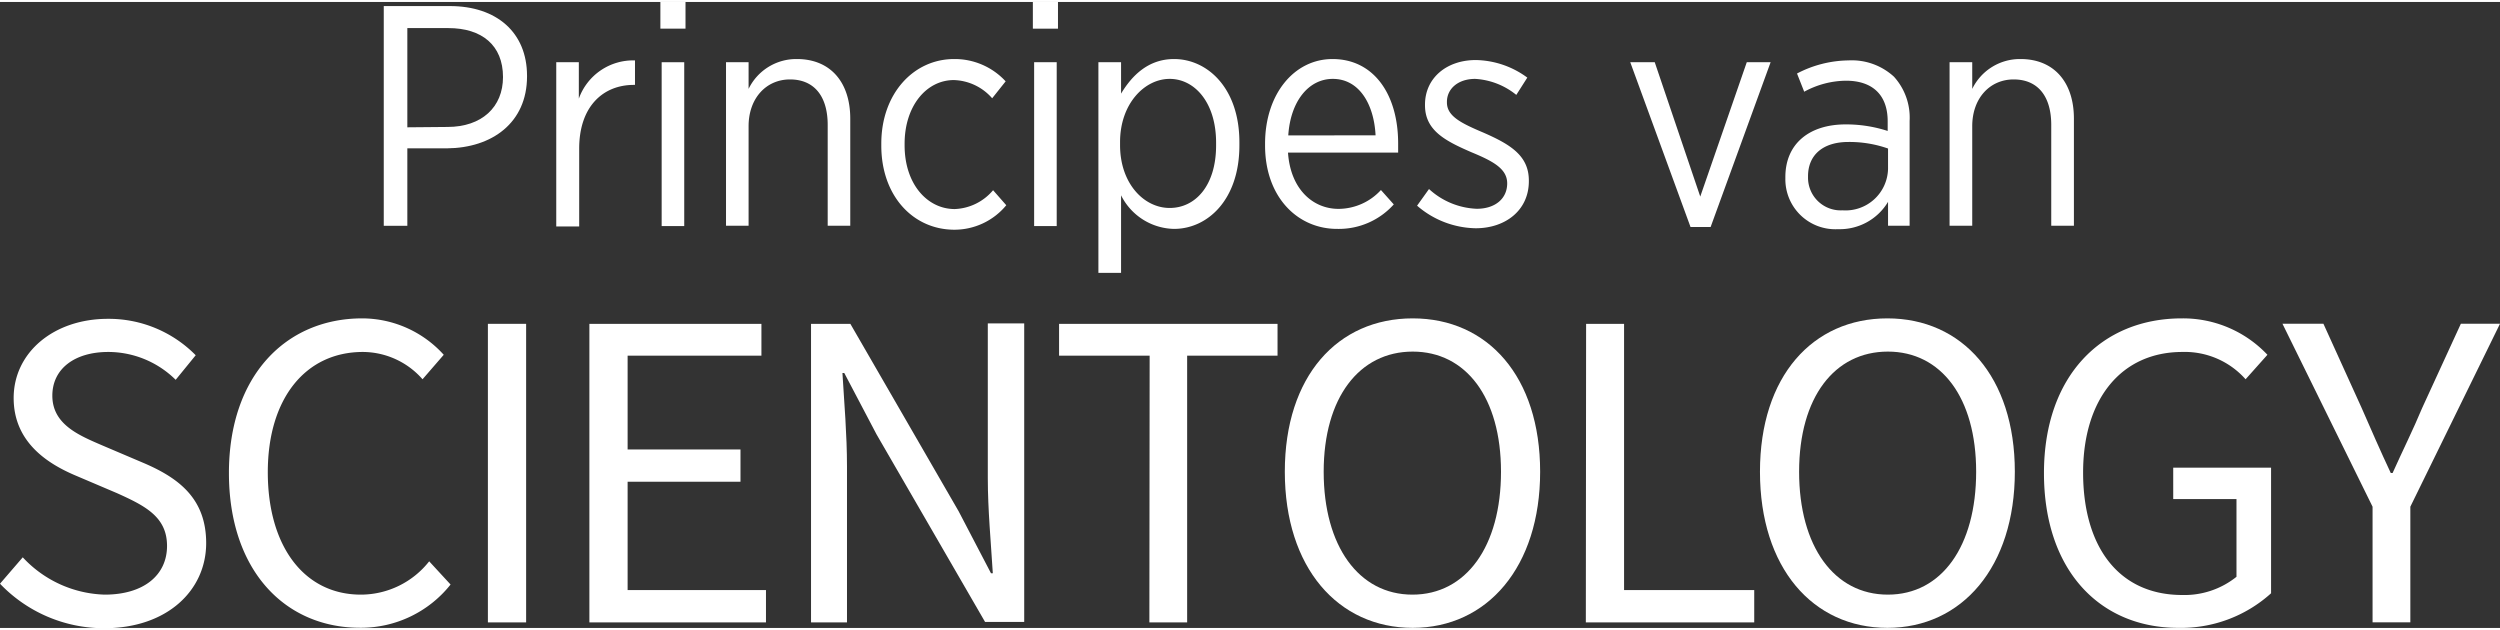 <svg xmlns="http://www.w3.org/2000/svg" width="3.81in" height="0.96in" viewBox="0 0 274.65 68.77">
  <rect x="0" y="0" width="274.65" height="68.77" fill="#333333" stroke="none"/>
  <defs>
    <style>
      .cls-1 {
        fill: #fff;
      }
    </style>
  </defs>
  <title>scientology-principles-tseries-logo-white_nl</title>
  <g id="nl">
    <g>
      <path class="cls-1" d="M49.74,5H57c5.14,0,8.48,2.9,8.48,7.66v.07c0,5.1-3.86,7.86-8.79,7.9H52.33v8.51H49.74Zm7,13.28c3.76,0,6.1-2.17,6.1-5.48v0c0-3.51-2.34-5.38-6-5.38H52.33v10.9Z" transform="translate(-7.58 -4.55)"/>
      <path class="cls-1" d="M68.69,11.17h2.48v4a6.34,6.34,0,0,1,6.17-4.2v2.69h-.13c-3.35,0-6,2.34-6,7v8.55H68.69Z" transform="translate(-7.58 -4.55)"/>
      <path class="cls-1" d="M80.13,4.55h2.76V7.48H80.13Zm.14,6.62h2.48v18H80.27Z" transform="translate(-7.58 -4.55)"/>
      <path class="cls-1" d="M87.34,11.17h2.48V14.1a5.82,5.82,0,0,1,5.31-3.28c3.66,0,5.86,2.52,5.86,6.55V29.13H98.51V18.06c0-3.2-1.52-5-4.14-5s-4.55,2.07-4.55,5.14V29.13H87.34Z" transform="translate(-7.58 -4.55)"/>
      <path class="cls-1" d="M104.4,20.34V20.1c0-5.45,3.52-9.28,8-9.28a7.6,7.6,0,0,1,5.66,2.45l-1.48,1.86a5.81,5.81,0,0,0-4.21-2c-3,0-5.41,2.83-5.41,7v.17c0,4.24,2.48,7,5.51,7a5.79,5.79,0,0,0,4.21-2.07l1.45,1.65a7.39,7.39,0,0,1-5.8,2.69C107.82,29.51,104.4,25.79,104.4,20.34Z" transform="translate(-7.58 -4.55)"/>
      <path class="cls-1" d="M121.05,4.55h2.76V7.48h-2.76Zm.14,6.62h2.48v18h-2.48Z" transform="translate(-7.58 -4.55)"/>
      <path class="cls-1" d="M128.25,11.17h2.49v3.45c1.2-2,3-3.8,5.82-3.8,3.66,0,7.18,3.18,7.18,9.14v.35c0,6-3.52,9.17-7.18,9.17a6.65,6.65,0,0,1-5.82-3.69v8.52h-2.49Zm12.93,9.14V20c0-4.38-2.34-7-5.1-7s-5.45,2.73-5.45,6.94v.34c0,4.21,2.62,6.9,5.45,6.9S141.18,24.72,141.18,20.31Z" transform="translate(-7.58 -4.55)"/>
      <path class="cls-1" d="M146.56,20.31v-.18c0-5.48,3.21-9.31,7.41-9.31,4.52,0,7.21,3.86,7.21,9.28,0,.24,0,.72,0,1H149.08c.27,4,2.72,6.18,5.55,6.18a6.36,6.36,0,0,0,4.66-2.07l1.41,1.58a8.1,8.1,0,0,1-6.17,2.69C150.15,29.51,146.56,26,146.56,20.31ZM158.7,19.2C158.53,15.79,156.91,13,154,13c-2.65,0-4.65,2.45-4.89,6.21Z" transform="translate(-7.58 -4.55)"/>
      <path class="cls-1" d="M163.26,26.93l1.31-1.83a8.22,8.22,0,0,0,5.25,2.17c2,0,3.34-1.1,3.34-2.79v0c0-1.58-1.48-2.41-3.9-3.41-2.86-1.24-5.13-2.38-5.13-5.17v-.07c0-2.93,2.38-4.9,5.58-4.9a9.79,9.79,0,0,1,5.66,1.93l-1.21,1.9A7.87,7.87,0,0,0,169.64,13c-1.89,0-3.1,1.1-3.1,2.52v.07c0,1.51,1.55,2.27,4,3.31,3,1.31,5,2.55,5,5.27v.07c0,3.21-2.59,5.17-5.83,5.17A10.08,10.08,0,0,1,163.26,26.93Z" transform="translate(-7.58 -4.55)"/>
      <path class="cls-1" d="M186.68,11.17h2.69l5,14.76,5.11-14.76h2.62l-6.59,18.1H193.3Z" transform="translate(-7.58 -4.55)"/>
      <path class="cls-1" d="M203.72,23.93v-.14c0-3.69,2.66-5.79,6.62-5.79a14.83,14.83,0,0,1,4.62.72V17.65c0-2.9-1.68-4.45-4.58-4.45a9.76,9.76,0,0,0-4.59,1.21l-.79-2a12.47,12.47,0,0,1,5.65-1.44,6.85,6.85,0,0,1,5,1.79,6.68,6.68,0,0,1,1.72,4.86V29.13H215V26.51a6.18,6.18,0,0,1-5.48,3A5.49,5.49,0,0,1,203.72,23.93Zm11.28-1V20.65a12.8,12.8,0,0,0-4.35-.72c-2.86,0-4.44,1.48-4.44,3.76v.1A3.59,3.59,0,0,0,210,27.44,4.67,4.67,0,0,0,215,22.89Z" transform="translate(-7.58 -4.55)"/>
      <path class="cls-1" d="M221.76,11.17h2.49V14.1a5.82,5.82,0,0,1,5.31-3.28c3.65,0,5.86,2.52,5.86,6.55V29.13h-2.49V18.06c0-3.2-1.51-5-4.13-5s-4.55,2.07-4.55,5.14V29.13h-2.49Z" transform="translate(-7.58 -4.55)"/>
    </g>
    <g>
      <path class="cls-1" d="M10.08,65.56a12.76,12.76,0,0,0,9,4.1c4.3,0,6.85-2.15,6.85-5.35s-2.4-4.4-5.5-5.8l-4.7-2c-3-1.3-6.65-3.65-6.65-8.45,0-5,4.4-8.7,10.35-8.7a13.4,13.4,0,0,1,9.65,4l-2.2,2.7A10.55,10.55,0,0,0,19.48,43c-3.7,0-6.15,1.85-6.15,4.8,0,3.15,2.9,4.35,5.45,5.45l4.7,2c3.8,1.65,6.75,3.9,6.75,8.75,0,5.2-4.3,9.35-11.2,9.35A15.79,15.79,0,0,1,7.58,68.46Z" transform="translate(-7.58 -4.55)"/>
      <path class="cls-1" d="M47.38,39.31a12.11,12.11,0,0,1,8.95,4L54,46a8.76,8.76,0,0,0-6.55-3C41.18,43,37,48.06,37,56.21S41,69.66,47.23,69.66A9.57,9.57,0,0,0,54.73,66l2.35,2.55a12.57,12.57,0,0,1-9.95,4.75c-8.25,0-14.4-6.3-14.4-17S39,39.31,47.38,39.31Z" transform="translate(-7.58 -4.55)"/>
      <path class="cls-1" d="M61.18,39.91h4.2v32.8h-4.2Z" transform="translate(-7.58 -4.55)"/>
      <path class="cls-1" d="M72.33,39.91h18.9v3.5H76.53v10.3h12.4v3.55H76.53v11.9h15.2v3.55H72.33Z" transform="translate(-7.58 -4.55)"/>
      <path class="cls-1" d="M96.68,39.91H101l11.9,20.6,3.55,6.8h.2c-.2-3.3-.55-7-.55-10.45v-17h4v32.8h-4.3L103.88,52.06l-3.55-6.75h-.2c.2,3.3.5,6.8.5,10.25V72.71H96.68Z" transform="translate(-7.58 -4.55)"/>
      <path class="cls-1" d="M133.88,43.41h-9.95v-3.5h24v3.5H138v29.3h-4.15Z" transform="translate(-7.58 -4.55)"/>
      <path class="cls-1" d="M148.73,56.16c0-10.5,5.8-16.85,14.05-16.85s14,6.4,14,16.85-5.8,17.15-14,17.15S148.73,66.71,148.73,56.16Zm23.75,0c0-8.15-3.85-13.2-9.7-13.2S153,48,153,56.16s3.85,13.5,9.75,13.5S172.48,64.36,172.48,56.16Z" transform="translate(-7.58 -4.55)"/>
      <path class="cls-1" d="M181.83,39.91H186V69.16h14.3v3.55h-18.5Z" transform="translate(-7.58 -4.55)"/>
      <path class="cls-1" d="M200.93,56.16c0-10.5,5.8-16.85,14-16.85s14,6.4,14,16.85-5.8,17.15-14,17.15S200.93,66.71,200.93,56.16Zm23.75,0c0-8.15-3.85-13.2-9.7-13.2s-9.75,5-9.75,13.2,3.85,13.5,9.75,13.5S224.68,64.36,224.68,56.16Z" transform="translate(-7.58 -4.55)"/>
      <path class="cls-1" d="M247.28,39.31a12.75,12.75,0,0,1,9.4,4L254.28,46a8.93,8.93,0,0,0-6.95-3c-6.65,0-10.9,5.1-10.9,13.25s3.9,13.45,10.9,13.45a9.13,9.13,0,0,0,5.95-2V59.16h-6.95V55.71h10.75v13.8a14.74,14.74,0,0,1-10.2,3.8c-8.6,0-14.75-6.3-14.75-17S238.48,39.31,247.28,39.31Z" transform="translate(-7.58 -4.55)"/>
      <path class="cls-1" d="M268.23,60l-9.9-20.1h4.5l4.2,9.25c1.05,2.4,2.05,4.7,3.2,7.15h.2c1.1-2.45,2.25-4.75,3.25-7.15l4.25-9.25h4.3L272.38,60v12.7h-4.15Z" transform="translate(-7.58 -4.55)"/>
    </g>
  </g>
</svg>
